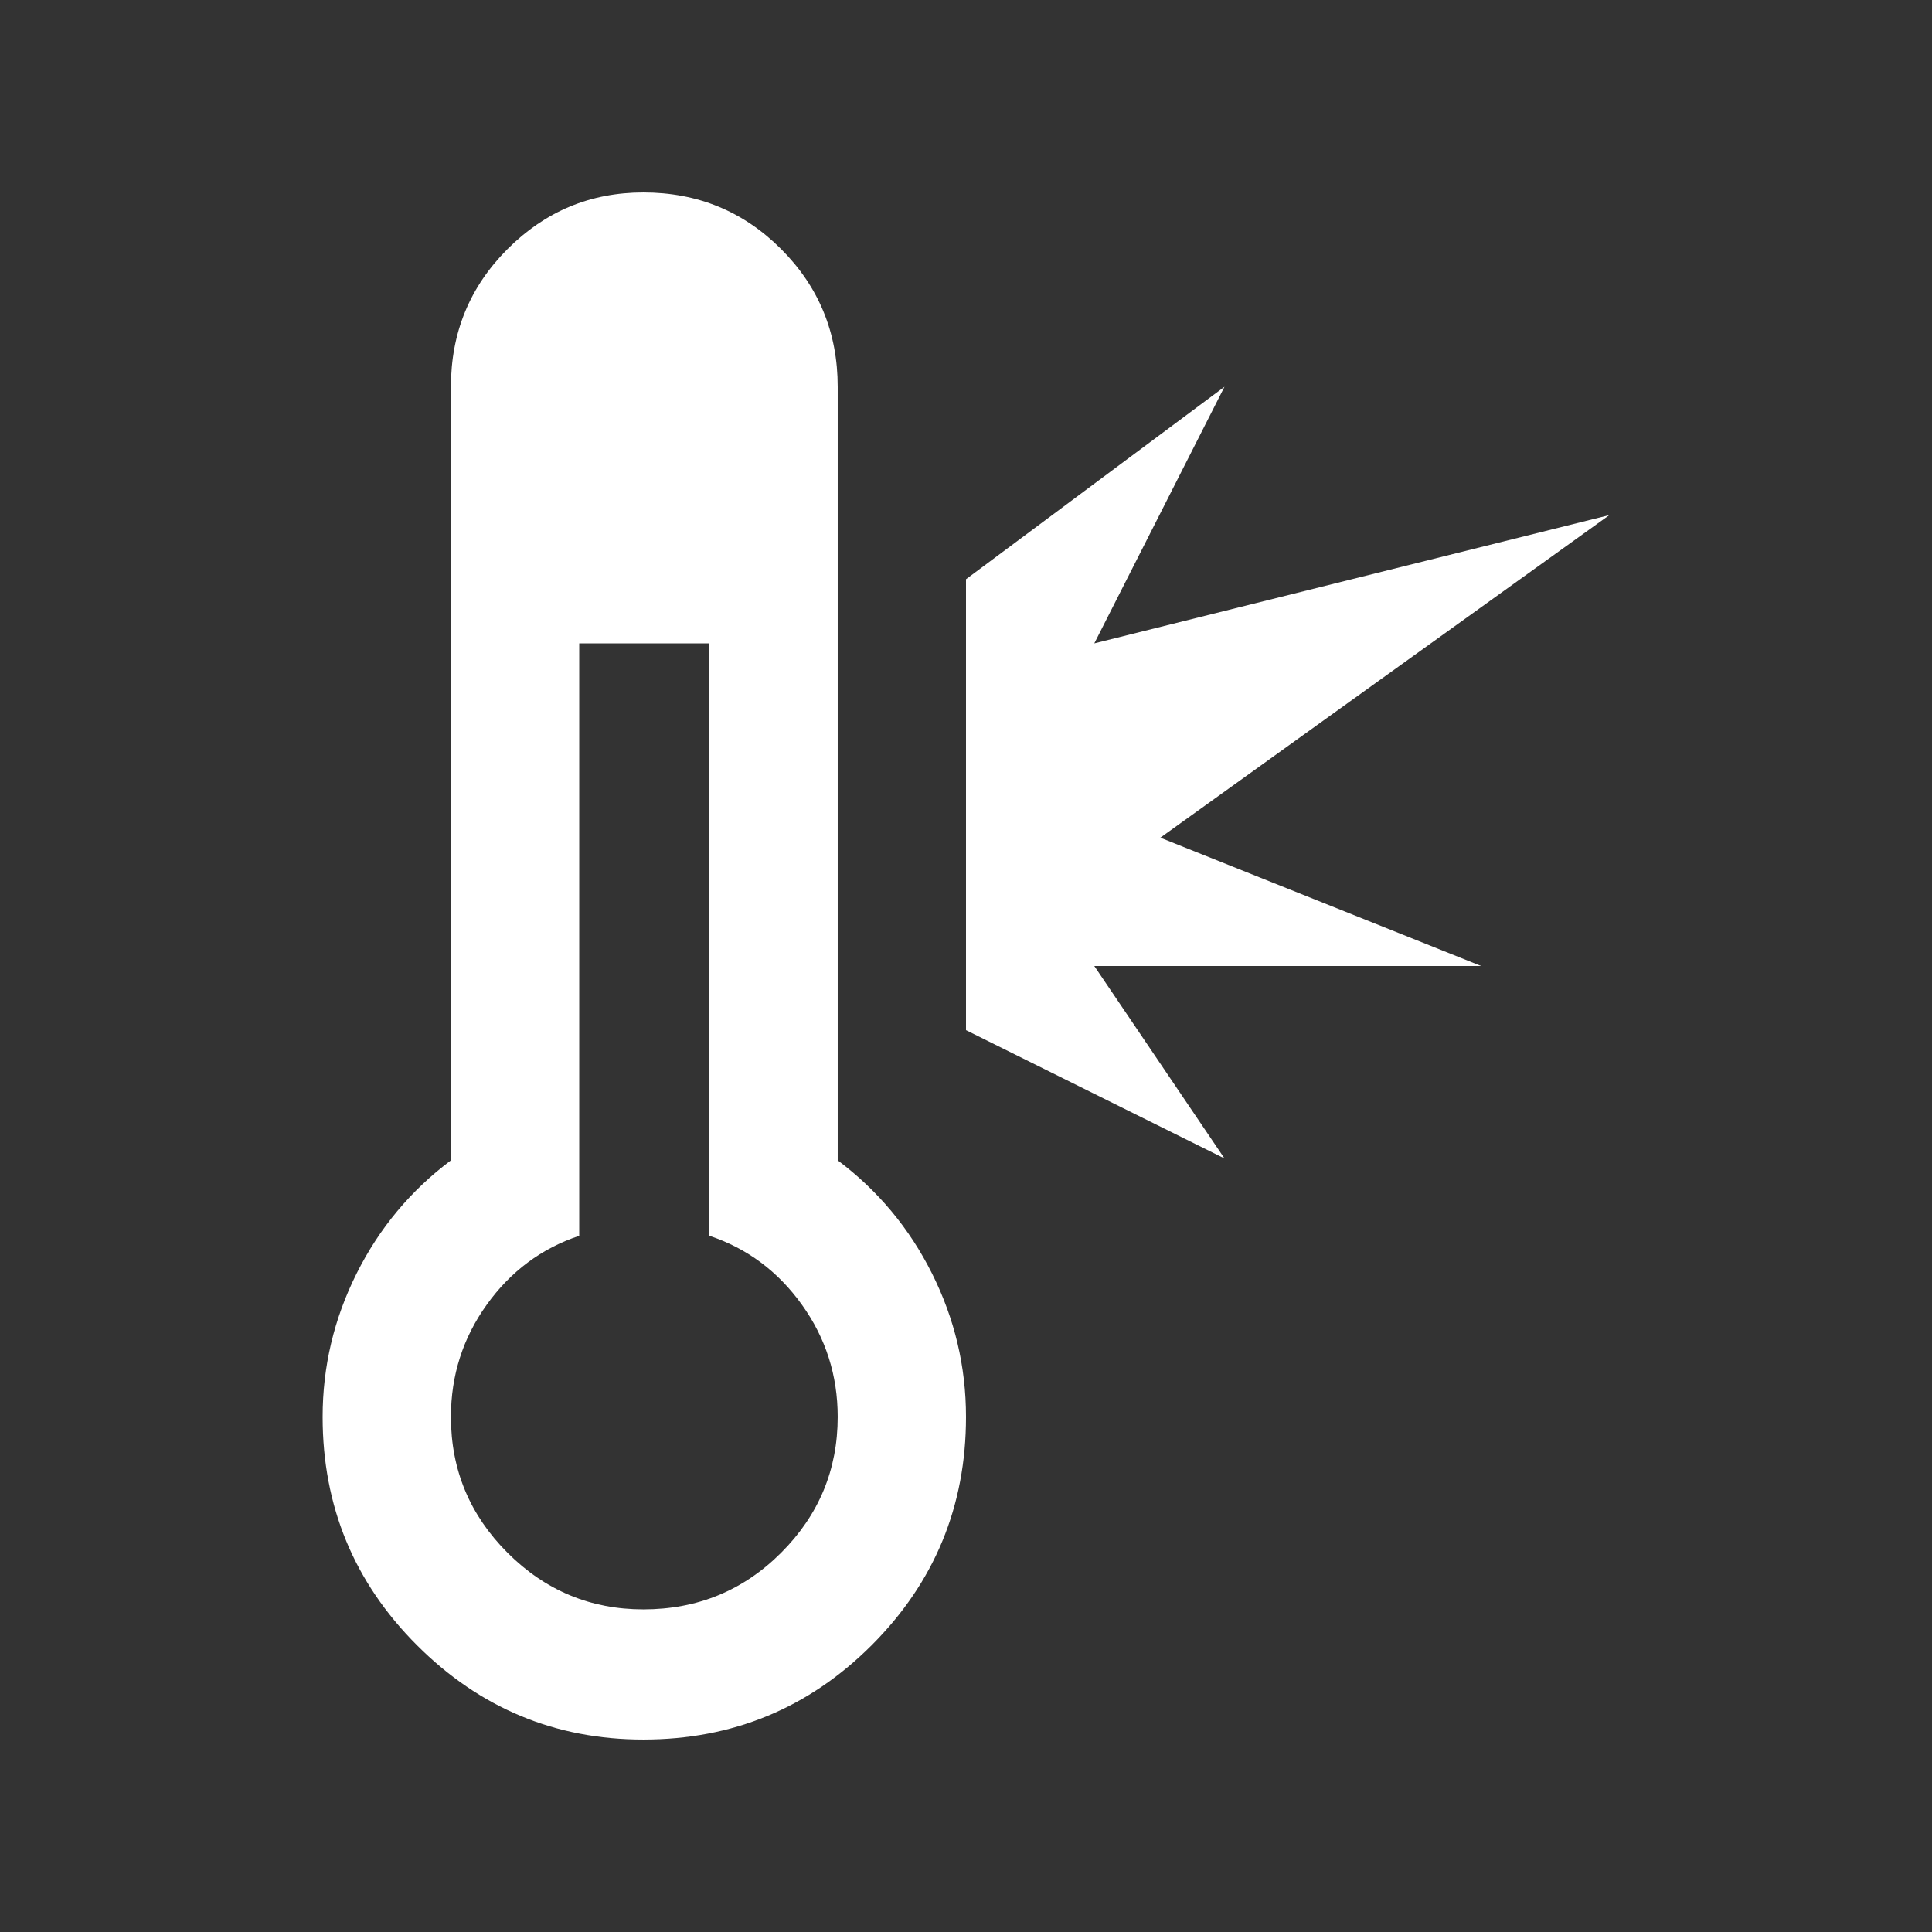 <?xml version="1.0" encoding="UTF-8" standalone="no"?>
<svg
   version="1.1"
   viewBox="0 -64 1024 1024"
   width="512"
   height="512"
   id="svg6"
   sodipodi:docname="status_dangerzone.svg"
   inkscape:version="1.2.2 (732a01da63, 2022-12-09)"
   xmlns:inkscape="http://www.inkscape.org/namespaces/inkscape"
   xmlns:sodipodi="http://sodipodi.sourceforge.net/DTD/sodipodi-0.dtd"
   xmlns="http://www.w3.org/2000/svg"
   xmlns:svg="http://www.w3.org/2000/svg"
   xmlns:rdf="http://www.w3.org/1999/02/22-rdf-syntax-ns#"
   xmlns:cc="http://creativecommons.org/ns#"
   xmlns:dc="http://purl.org/dc/elements/1.1/">
  <rect x="0" y="-64" width="1024" height="1024" fill="#333333" stroke="none"/>
  <defs
     id="defs10" />
  <sodipodi:namedview
     pagecolor="#ffffff"
     bordercolor="#666666"
     borderopacity="1"
     objecttolerance="10"
     gridtolerance="10"
     guidetolerance="10"
     inkscape:pageopacity="0"
     inkscape:pageshadow="2"
     inkscape:window-width="1920"
     inkscape:window-height="1009"
     id="namedview8"
     showgrid="false"
     inkscape:zoom="0.4609375"
     inkscape:cx="202.84746"
     inkscape:cy="253.83051"
     inkscape:window-x="-8"
     inkscape:window-y="-8"
     inkscape:window-maximized="1"
     inkscape:current-layer="svg6"
     inkscape:showpageshadow="2"
     inkscape:pagecheckerboard="0"
     inkscape:deskcolor="#d1d1d1" />
  <g
     transform="matrix(1,0,0,-1,-34,896)"
     id="g4"
     style="fill:#ffffff">
    <path
       d="m 375,858 q -42,0 -72,-30 -30,-30 -30,-73 V 345 q -32,-24 -50,-60 -18,-36 -18,-76 0,-71 50,-121 50,-50 120,-50 71,0 121,50 50,50 50,121 0,40 -18,76 -18,36 -50,60 v 410 q 0,43 -30,73 -30,30 -73,30 z M 683,755 546,653 V 414 L 683,346 614,448 H 819 L 649,516 887,687 614,619 Z M 341,619 h 69 V 305 q 30,-10 49,-36.5 19,-26.5 19,-59.5 0,-42 -30,-72 -30,-30 -73,-30 -42,0 -72,30 -30,30 -30,72 0,33 19,59.5 19,26.5 49,36.5 z"
       id="path2"
       inkscape:connector-curvature="0"
       style="fill:#ffffff" />
  </g>
</svg>

